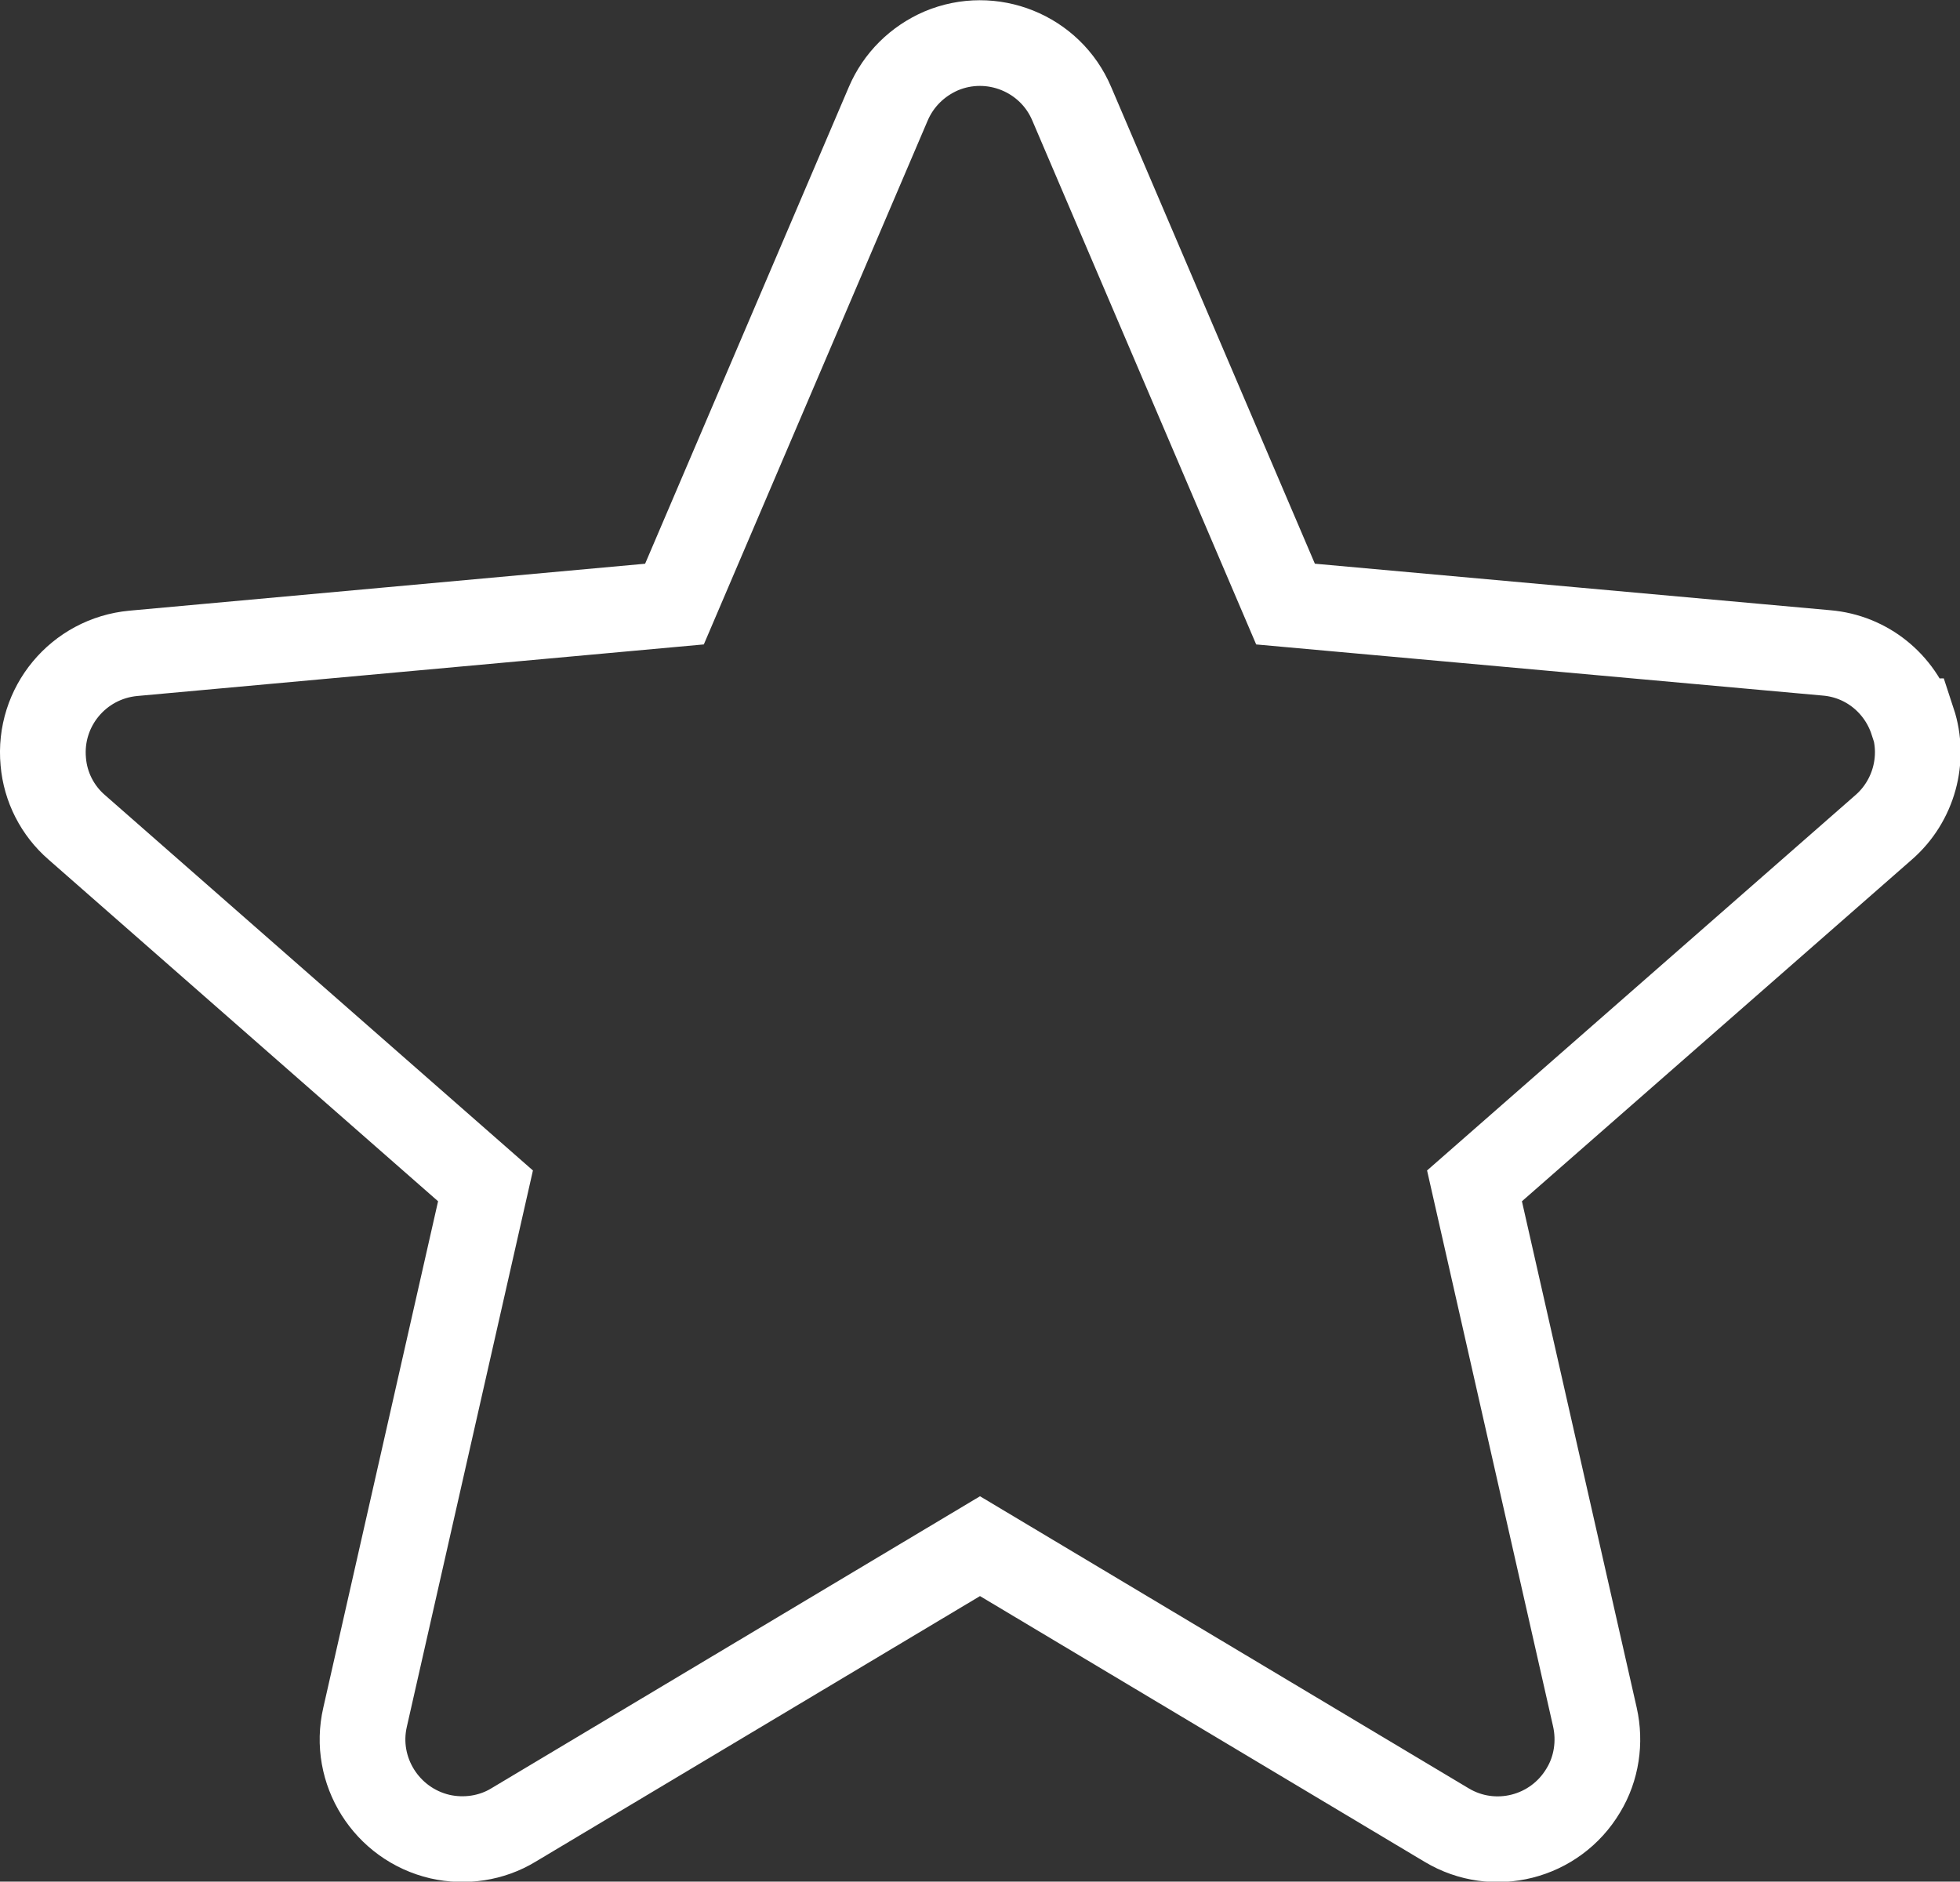 <?xml version="1.0" encoding="UTF-8"?>
<svg xmlns="http://www.w3.org/2000/svg" id="Layer_1" viewBox="0 0 45.74 43.92">
  <rect x="0" y="0" width="45.74" height="43.92" fill="#333333" stroke="none"/>
  <defs>
    <style>.cls-1{fill:none;stroke:#fff;stroke-width:2px;}</style>
  </defs>
  <g id="Group_281">
    <path id="star-2" class="cls-1" d="m44.63,16.84c-.29-.89-1.07-1.52-2-1.6l-12.63-1.14-4.99-11.68c-.5-1.18-1.87-1.73-3.05-1.23-.55.24-.99.67-1.23,1.23l-4.99,11.68-12.63,1.15c-1.28.12-2.22,1.25-2.1,2.53.05.59.33,1.14.78,1.53l9.54,8.37-2.81,12.4c-.29,1.25.5,2.5,1.75,2.79.58.13,1.2.04,1.71-.27l10.89-6.51,10.89,6.51c1.1.66,2.53.3,3.19-.81.31-.51.4-1.13.27-1.71l-2.81-12.4,9.55-8.37c.7-.61.97-1.59.68-2.47Z"></path>
  </g>
</svg>

